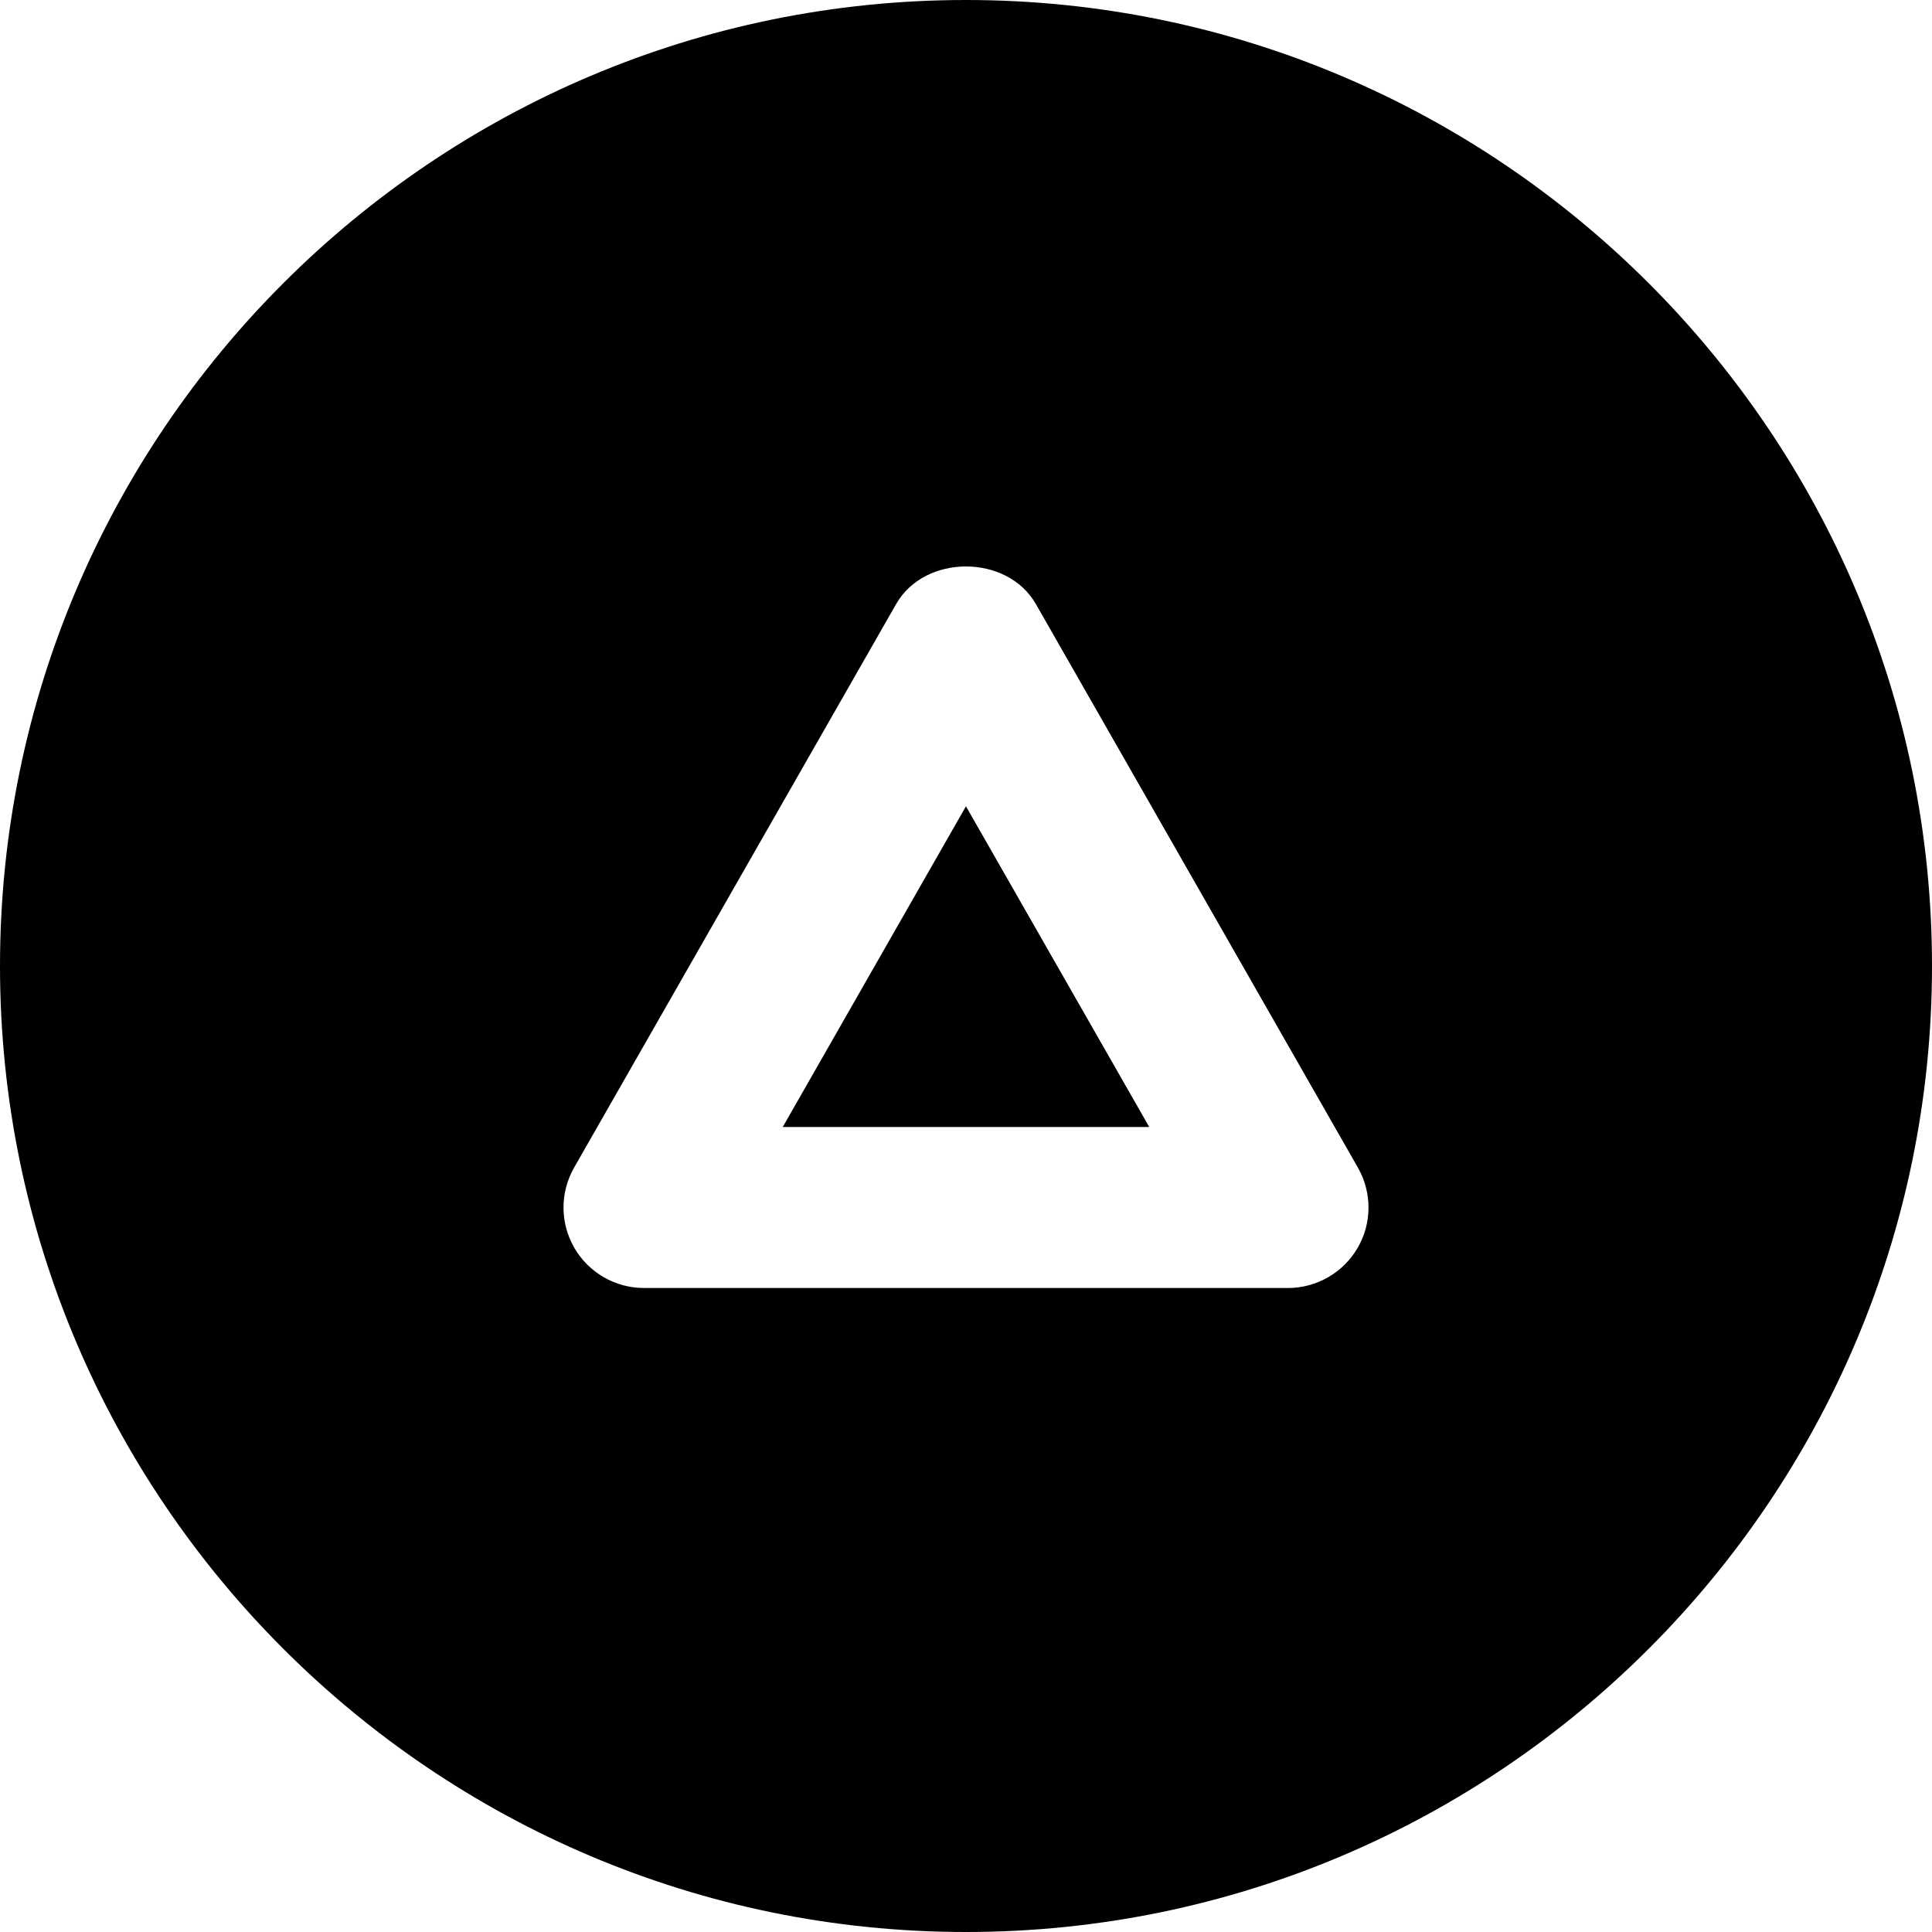 <?xml version="1.0" encoding="iso-8859-1"?>
<!-- Generator: Adobe Illustrator 19.0.0, SVG Export Plug-In . SVG Version: 6.00 Build 0)  -->
<svg version="1.1" id="Layer_1" xmlns="http://www.w3.org/2000/svg" xmlns:xlink="http://www.w3.org/1999/xlink" x="0px" y="0px"
	 viewBox="0 0 512 512" style="enable-background:new 0 0 512 512;" xml:space="preserve">
<g>
	<g>
		<path d="M256,0C114.837,0,0,114.837,0,256s114.837,256,256,256s256-114.837,256-256S397.163,0,256,0z M359.787,330.709
			c-3.84,6.571-10.859,10.624-18.453,10.624H170.667c-7.616,0-14.635-4.053-18.453-10.624c-3.818-6.571-3.84-14.677-0.064-21.291
			l85.333-149.333c7.573-13.291,29.44-13.291,37.035,0l85.333,149.333C363.627,316.032,363.605,324.139,359.787,330.709z"/>
	</g>
</g>
<g>
	<g>
		<polygon points="255.987,213.675 207.433,298.667 304.563,298.667 		"/>
	</g>
</g>
<g>
</g>
<g>
</g>
<g>
</g>
<g>
</g>
<g>
</g>
<g>
</g>
<g>
</g>
<g>
</g>
<g>
</g>
<g>
</g>
<g>
</g>
<g>
</g>
<g>
</g>
<g>
</g>
<g>
</g>
</svg>
